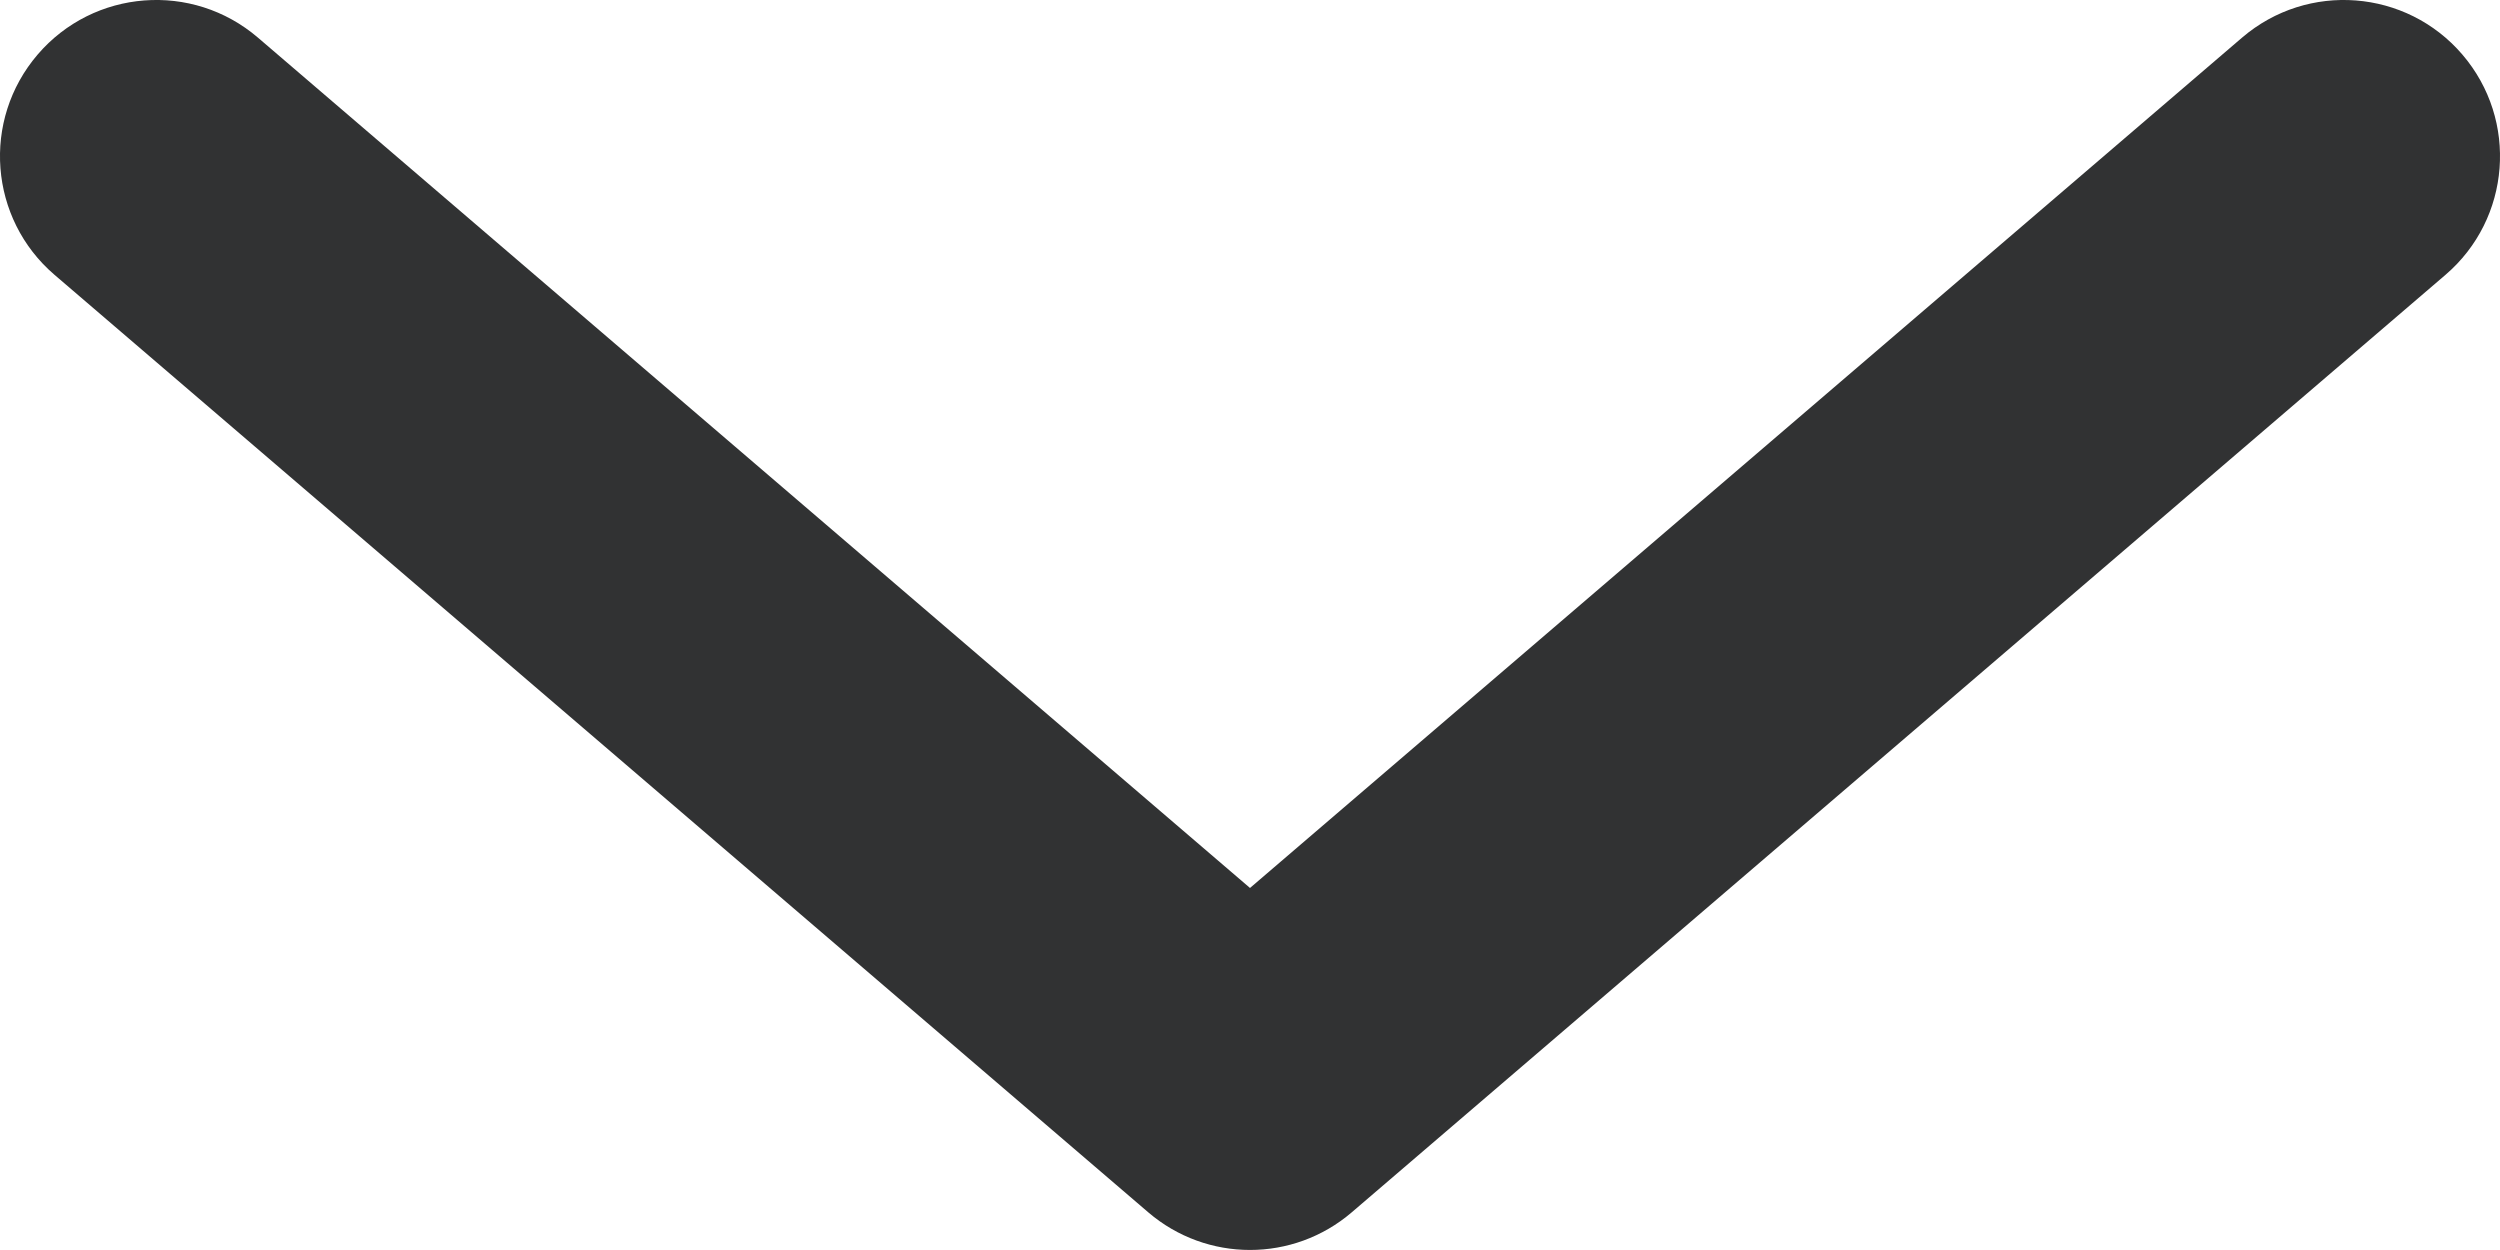 <?xml version="1.0" encoding="UTF-8"?>
<svg width="16px" height="8px" viewBox="0 0 16 8" version="1.1" xmlns="http://www.w3.org/2000/svg" xmlns:xlink="http://www.w3.org/1999/xlink">
    <!-- Generator: Sketch 59.1 (86144) - https://sketch.com -->
    <title>Elements/Chevron Copy 2</title>
    <desc>Created with Sketch.</desc>
    <defs>
        <path d="M11.683,10 L6.241,3.651 C5.881,3.231 5.93,2.6 6.349,2.241 C6.769,1.881 7.4,1.93 7.759,2.349 L13.759,9.349 C14.08,9.724 14.08,10.276 13.759,10.651 L7.759,17.651 C7.4,18.07 6.769,18.119 6.349,17.759 C5.93,17.4 5.881,16.769 6.241,16.349 L11.683,10 Z" id="path-1"></path>
    </defs>
    <g id="🚅📱-Mobile-–-Abfahrt" stroke="none" stroke-width="1" fill="none" fill-rule="evenodd">
        <g id="Menu" transform="translate(-341, -314)">
            <g id="Stacked-Group" transform="translate(16, 186)">
                <g id="Stacked-Group-3" transform="translate(0, 120)">
                    <g id="Elements/Chevron" transform="translate(333, 12) rotate(90) translate(-333, -12) translate(323, 2)">
                        <mask id="mask-2" fill="white">
                            <use xlink:href="#path-1"></use>
                        </mask>
                        <use id="Chevron" fill="#313233" fill-rule="evenodd" xlink:href="#path-1"></use>
                    </g>
                </g>
            </g>
        </g>
    </g>
</svg>